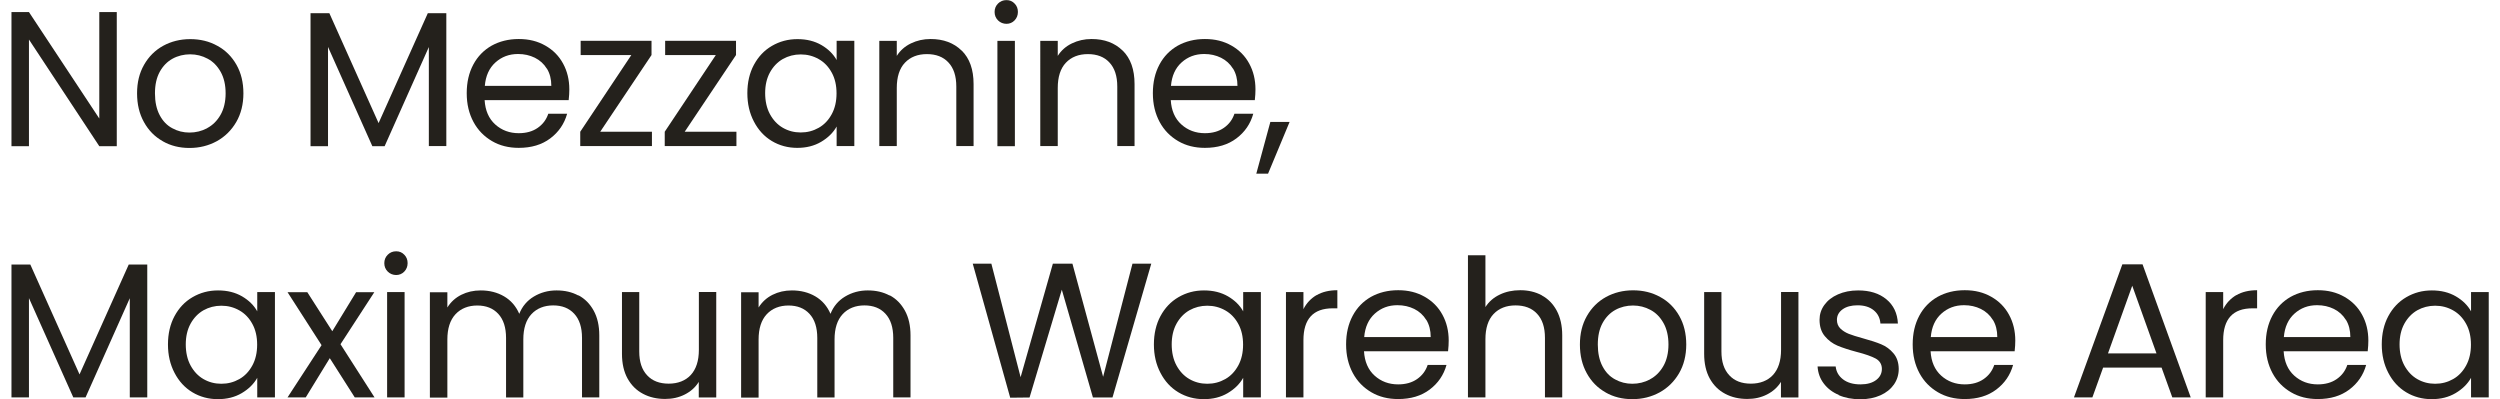 <?xml version="1.0" encoding="UTF-8"?><svg xmlns="http://www.w3.org/2000/svg" id="Layer_265021ebb07560" data-name="Layer 2" viewBox="0 0 238.05 38.36" aria-hidden="true" width="238px" height="38px">
  <defs><linearGradient class="cerosgradient" data-cerosgradient="true" id="CerosGradient_id1fb97141e" gradientUnits="userSpaceOnUse" x1="50%" y1="100%" x2="50%" y2="0%"><stop offset="0%" stop-color="#d1d1d1"/><stop offset="100%" stop-color="#d1d1d1"/></linearGradient><linearGradient/>
    <style>
      .cls-1-65021ebb07560{
        fill: #24211c;
        stroke-width: 0px;
      }
    </style>
  </defs>
  <g>
    <path class="cls-1-65021ebb07560" d="m10.12,14.05h-1.68L1.68,3.8v10.25H0V1.16h1.68l6.76,10.23V1.16h1.68v12.88Z"/>
    <path class="cls-1-65021ebb07560" d="m14.54,13.57c-.77-.43-1.37-1.04-1.81-1.84-.44-.79-.66-1.71-.66-2.76s.22-1.95.67-2.74,1.06-1.4,1.84-1.83c.77-.42,1.64-.64,2.6-.64s1.83.21,2.6.64c.78.42,1.39,1.03,1.84,1.82.45.79.67,1.71.67,2.75s-.23,1.97-.69,2.76-1.09,1.41-1.87,1.84c-.79.43-1.66.65-2.62.65s-1.81-.21-2.58-.65Zm4.27-1.26c.53-.28.96-.71,1.28-1.27s.49-1.26.49-2.07-.16-1.5-.48-2.07c-.32-.57-.74-.99-1.25-1.26-.52-.28-1.08-.42-1.68-.42s-1.18.14-1.69.42c-.51.28-.92.7-1.23,1.26-.31.57-.46,1.25-.46,2.07s.15,1.52.45,2.09.7.99,1.21,1.26c.5.28,1.06.42,1.66.42s1.17-.14,1.7-.42Z"/>
    <path class="cls-1-65021ebb07560" d="m41.79,1.27v12.77h-1.68V4.52l-4.25,9.53h-1.18l-4.26-9.54v9.54h-1.68V1.27h1.81l4.73,10.56,4.73-10.56h1.79Z"/>
    <path class="cls-1-65021ebb07560" d="m53.55,9.62h-8.08c.06,1,.4,1.78,1.02,2.34.62.56,1.38.84,2.26.84.73,0,1.33-.17,1.82-.51s.83-.79,1.02-1.36h1.81c-.27.97-.81,1.76-1.62,2.37-.81.61-1.82.91-3.03.91-.96,0-1.82-.21-2.57-.65s-1.35-1.04-1.78-1.84-.65-1.71-.65-2.76.21-1.96.63-2.75c.42-.79,1.01-1.39,1.76-1.82.76-.42,1.63-.64,2.61-.64s1.81.21,2.55.63,1.31.99,1.71,1.73c.4.73.6,1.56.6,2.48,0,.32-.02.66-.06,1.01Zm-2.1-3.02c-.28-.46-.67-.81-1.15-1.05-.49-.24-1.02-.36-1.62-.36-.85,0-1.57.27-2.17.81-.6.54-.94,1.29-1.02,2.25h6.39c0-.64-.14-1.19-.42-1.65Z"/>
    <path class="cls-1-65021ebb07560" d="m56.58,12.66h4.97v1.38h-6.89v-1.38l4.91-7.37h-4.87v-1.37h6.81v1.37l-4.93,7.37Z"/>
    <path class="cls-1-65021ebb07560" d="m64.7,12.66h4.97v1.38h-6.89v-1.38l4.91-7.37h-4.87v-1.37h6.81v1.37l-4.93,7.37Z"/>
    <path class="cls-1-65021ebb07560" d="m71.35,6.23c.42-.78.99-1.39,1.73-1.82s1.55-.65,2.45-.65,1.65.19,2.31.57c.65.38,1.14.86,1.46,1.44v-1.85h1.7v10.12h-1.7v-1.88c-.33.59-.83,1.08-1.49,1.47s-1.42.58-2.3.58-1.71-.22-2.44-.66c-.73-.44-1.3-1.06-1.72-1.87-.42-.8-.63-1.71-.63-2.73s.21-1.94.63-2.72Zm7.48.75c-.31-.57-.72-1-1.25-1.3s-1.1-.45-1.73-.45-1.2.15-1.72.44c-.52.3-.93.73-1.24,1.29-.31.57-.46,1.23-.46,1.99s.15,1.45.46,2.02.72,1.01,1.24,1.31,1.09.45,1.72.45,1.2-.15,1.73-.45.94-.74,1.25-1.31.46-1.24.46-2-.15-1.43-.46-1.99Z"/>
    <path class="cls-1-65021ebb07560" d="m91.32,4.86c.76.75,1.14,1.82,1.14,3.22v5.96h-1.66v-5.72c0-1.01-.25-1.78-.76-2.32-.5-.54-1.19-.8-2.07-.8s-1.59.28-2.11.83c-.52.55-.78,1.36-.78,2.42v5.59h-1.68V3.93h1.68v1.44c.33-.52.78-.92,1.36-1.2s1.2-.42,1.89-.42c1.23,0,2.23.37,2.99,1.12Z"/>
    <path class="cls-1-65021ebb07560" d="m94.81,1.96c-.22-.22-.33-.49-.33-.81s.11-.59.33-.81.49-.33.81-.33.57.11.78.33c.22.22.32.49.32.81s-.11.59-.32.81c-.21.22-.48.33-.78.33s-.59-.11-.81-.33Zm1.62,1.97v10.12h-1.68V3.93h1.68Z"/>
    <path class="cls-1-65021ebb07560" d="m106.79,4.86c.76.75,1.14,1.82,1.14,3.22v5.96h-1.66v-5.72c0-1.01-.25-1.78-.76-2.32-.5-.54-1.19-.8-2.07-.8s-1.59.28-2.11.83c-.52.55-.78,1.36-.78,2.42v5.59h-1.68V3.93h1.68v1.44c.33-.52.78-.92,1.36-1.2s1.2-.42,1.89-.42c1.23,0,2.23.37,2.99,1.12Z"/>
    <path class="cls-1-65021ebb07560" d="m119.49,9.62h-8.08c.06,1,.4,1.78,1.02,2.34.62.56,1.38.84,2.26.84.73,0,1.33-.17,1.82-.51s.83-.79,1.02-1.36h1.81c-.27.97-.81,1.76-1.62,2.37-.81.61-1.82.91-3.03.91-.96,0-1.82-.21-2.57-.65s-1.35-1.04-1.78-1.84-.65-1.71-.65-2.76.21-1.96.63-2.75c.42-.79,1.01-1.39,1.76-1.82.76-.42,1.63-.64,2.61-.64s1.81.21,2.55.63,1.31.99,1.71,1.73c.4.73.6,1.56.6,2.48,0,.32-.02.66-.06,1.01Zm-2.1-3.02c-.28-.46-.67-.81-1.15-1.05-.49-.24-1.02-.36-1.62-.36-.85,0-1.57.27-2.17.81-.6.54-.94,1.29-1.02,2.25h6.39c0-.64-.14-1.19-.42-1.65Z"/>
    <path class="cls-1-65021ebb07560" d="m122.83,11.72l-2.07,4.97h-1.13l1.35-4.97h1.85Z"/>
  </g>
  <g>
    <path class="cls-1-65021ebb07560" d="m13.05,25.42v12.77h-1.68v-9.53l-4.25,9.53h-1.18L1.68,28.65v9.54H0v-12.77h1.81l4.73,10.56,4.73-10.56h1.79Z"/>
    <path class="cls-1-65021ebb07560" d="m15.67,30.38c.42-.78.99-1.39,1.73-1.82s1.55-.65,2.45-.65,1.65.19,2.31.57c.65.38,1.14.86,1.46,1.44v-1.85h1.7v10.12h-1.7v-1.88c-.33.59-.83,1.08-1.49,1.47s-1.42.58-2.3.58-1.71-.22-2.44-.66c-.73-.44-1.3-1.06-1.72-1.87-.42-.8-.63-1.71-.63-2.73s.21-1.94.63-2.72Zm7.48.75c-.31-.57-.72-1-1.25-1.3s-1.1-.45-1.73-.45-1.2.15-1.72.44c-.52.3-.93.73-1.24,1.29-.31.57-.46,1.23-.46,1.99s.15,1.45.46,2.02.72,1.01,1.24,1.31,1.09.45,1.72.45,1.2-.15,1.73-.45.94-.74,1.25-1.31.46-1.24.46-2-.15-1.43-.46-1.99Z"/>
    <path class="cls-1-65021ebb07560" d="m32.99,38.19l-2.4-3.77-2.31,3.77h-1.75l3.27-5.02-3.27-5.09h1.9l2.4,3.75,2.29-3.75h1.75l-3.25,5,3.27,5.11h-1.9Z"/>
    <path class="cls-1-65021ebb07560" d="m36.16,26.1c-.22-.22-.33-.49-.33-.81s.11-.59.33-.81.49-.33.81-.33.57.11.78.33c.22.22.32.49.32.81s-.11.59-.32.81c-.21.22-.48.33-.78.33s-.59-.11-.81-.33Zm1.62,1.97v10.12h-1.68v-10.12h1.68Z"/>
    <path class="cls-1-65021ebb07560" d="m54.49,28.38c.62.33,1.1.82,1.46,1.47.36.65.54,1.45.54,2.38v5.96h-1.66v-5.72c0-1.01-.25-1.78-.75-2.32s-1.17-.8-2.02-.8-1.57.28-2.09.84c-.52.56-.78,1.37-.78,2.43v5.58h-1.66v-5.72c0-1.01-.25-1.78-.75-2.32-.5-.54-1.17-.8-2.02-.8s-1.57.28-2.09.84c-.52.56-.78,1.37-.78,2.43v5.58h-1.68v-10.12h1.68v1.46c.33-.53.78-.94,1.34-1.22s1.18-.42,1.86-.42c.85,0,1.6.19,2.25.57.65.38,1.14.94,1.46,1.68.28-.71.75-1.27,1.4-1.66.65-.39,1.38-.59,2.18-.59s1.49.16,2.1.49Z"/>
    <path class="cls-1-65021ebb07560" d="m67.73,28.08v10.12h-1.68v-1.5c-.32.52-.77.92-1.34,1.21s-1.2.43-1.89.43c-.79,0-1.5-.16-2.12-.49-.63-.33-1.12-.81-1.49-1.47-.36-.65-.54-1.45-.54-2.38v-5.93h1.66v5.7c0,1,.25,1.76.76,2.3.5.54,1.19.8,2.07.8s1.61-.28,2.12-.83.78-1.36.78-2.42v-5.56h1.68Z"/>
    <path class="cls-1-65021ebb07560" d="m84.4,28.38c.62.33,1.1.82,1.46,1.47.36.65.54,1.45.54,2.38v5.96h-1.66v-5.72c0-1.01-.25-1.78-.75-2.32s-1.17-.8-2.02-.8-1.57.28-2.09.84c-.52.56-.78,1.37-.78,2.43v5.58h-1.66v-5.72c0-1.01-.25-1.78-.75-2.32-.5-.54-1.17-.8-2.02-.8s-1.57.28-2.09.84c-.52.56-.78,1.37-.78,2.43v5.58h-1.68v-10.12h1.68v1.46c.33-.53.78-.94,1.34-1.22s1.18-.42,1.86-.42c.85,0,1.6.19,2.25.57.65.38,1.14.94,1.46,1.68.28-.71.75-1.27,1.4-1.66.65-.39,1.38-.59,2.18-.59s1.49.16,2.1.49Z"/>
    <path class="cls-1-65021ebb07560" d="m109.54,25.33l-3.73,12.87h-1.88l-2.99-10.36-3.1,10.36-1.86.02-3.6-12.88h1.79l2.81,10.91,3.1-10.91h1.88l2.95,10.87,2.82-10.87h1.81Z"/>
    <path class="cls-1-65021ebb07560" d="m110.42,30.38c.42-.78.99-1.39,1.73-1.82s1.55-.65,2.45-.65,1.65.19,2.31.57c.65.38,1.14.86,1.46,1.44v-1.85h1.7v10.12h-1.7v-1.88c-.33.59-.83,1.08-1.49,1.47s-1.42.58-2.3.58-1.71-.22-2.44-.66c-.73-.44-1.3-1.06-1.72-1.87-.42-.8-.63-1.71-.63-2.73s.21-1.94.63-2.72Zm7.48.75c-.31-.57-.72-1-1.25-1.3s-1.1-.45-1.73-.45-1.2.15-1.72.44c-.52.3-.93.73-1.24,1.29-.31.57-.46,1.23-.46,1.99s.15,1.45.46,2.02.72,1.01,1.24,1.31,1.09.45,1.72.45,1.2-.15,1.73-.45.94-.74,1.25-1.31.46-1.24.46-2-.15-1.43-.46-1.99Z"/>
    <path class="cls-1-65021ebb07560" d="m125.42,28.37c.55-.32,1.22-.48,2-.48v1.74h-.44c-1.88,0-2.82,1.02-2.82,3.06v5.5h-1.68v-10.12h1.68v1.64c.29-.58.72-1.03,1.26-1.35Z"/>
    <path class="cls-1-65021ebb07560" d="m138.06,33.76h-8.08c.06,1,.4,1.78,1.02,2.34.62.56,1.38.84,2.26.84.73,0,1.33-.17,1.82-.51s.83-.79,1.02-1.36h1.81c-.27.97-.81,1.76-1.62,2.37-.81.61-1.82.91-3.03.91-.96,0-1.82-.21-2.57-.65s-1.35-1.04-1.78-1.84-.65-1.71-.65-2.76.21-1.96.63-2.75c.42-.79,1.01-1.39,1.76-1.82.76-.42,1.63-.64,2.61-.64s1.81.21,2.55.63,1.31.99,1.71,1.73c.4.73.6,1.56.6,2.48,0,.32-.02.66-.06,1.01Zm-2.1-3.02c-.28-.46-.67-.81-1.15-1.05-.49-.24-1.02-.36-1.62-.36-.85,0-1.57.27-2.17.81-.6.54-.94,1.29-1.02,2.25h6.39c0-.64-.14-1.19-.42-1.65Z"/>
    <path class="cls-1-65021ebb07560" d="m147.05,28.38c.62.33,1.1.82,1.45,1.47s.53,1.45.53,2.38v5.96h-1.66v-5.72c0-1.01-.25-1.78-.76-2.32-.5-.54-1.19-.8-2.07-.8s-1.59.28-2.11.83c-.52.55-.78,1.36-.78,2.42v5.59h-1.68v-13.66h1.68v4.98c.33-.52.79-.92,1.38-1.2.58-.28,1.24-.42,1.97-.42.76,0,1.45.16,2.07.49Z"/>
    <path class="cls-1-65021ebb07560" d="m153.2,37.71c-.77-.43-1.37-1.04-1.81-1.84-.44-.79-.66-1.71-.66-2.76s.22-1.95.67-2.74,1.06-1.4,1.84-1.83c.77-.42,1.64-.64,2.6-.64s1.83.21,2.6.64c.78.42,1.39,1.03,1.84,1.82.45.79.67,1.71.67,2.75s-.23,1.97-.69,2.76-1.09,1.41-1.87,1.84c-.79.43-1.66.65-2.62.65s-1.81-.21-2.58-.65Zm4.27-1.26c.53-.28.96-.71,1.28-1.27s.49-1.26.49-2.07-.16-1.5-.48-2.07c-.32-.57-.74-.99-1.25-1.26-.52-.28-1.08-.42-1.68-.42s-1.18.14-1.69.42c-.51.28-.92.7-1.23,1.26-.31.57-.46,1.25-.46,2.07s.15,1.52.45,2.09.7.99,1.21,1.26c.5.28,1.06.42,1.66.42s1.17-.14,1.7-.42Z"/>
    <path class="cls-1-65021ebb07560" d="m171.73,28.08v10.12h-1.68v-1.5c-.32.52-.77.92-1.34,1.21s-1.2.43-1.89.43c-.79,0-1.5-.16-2.12-.49-.63-.33-1.12-.81-1.49-1.47-.36-.65-.54-1.45-.54-2.38v-5.93h1.66v5.7c0,1,.25,1.76.76,2.3.5.54,1.19.8,2.07.8s1.61-.28,2.12-.83.78-1.36.78-2.42v-5.56h1.68Z"/>
    <path class="cls-1-65021ebb07560" d="m175.62,37.96c-.62-.26-1.1-.63-1.46-1.11-.36-.47-.55-1.02-.59-1.63h1.74c.05.5.29.92.71,1.24.42.32.98.48,1.67.48.64,0,1.14-.14,1.51-.42s.55-.64.55-1.07-.2-.77-.59-.99c-.39-.21-1-.43-1.83-.64-.75-.2-1.36-.4-1.84-.6-.47-.2-.88-.5-1.22-.91-.34-.4-.51-.93-.51-1.58,0-.52.15-.99.46-1.42s.74-.77,1.31-1.02c.57-.25,1.21-.38,1.94-.38,1.12,0,2.02.28,2.71.85.69.57,1.06,1.34,1.11,2.33h-1.68c-.04-.53-.25-.95-.64-1.27-.39-.32-.91-.48-1.56-.48-.6,0-1.08.13-1.44.39-.36.26-.54.6-.54,1.01,0,.33.11.61.32.82s.49.39.81.52c.33.13.78.27,1.36.43.73.2,1.32.39,1.77.58.46.19.85.48,1.17.86.33.38.5.88.51,1.5,0,.55-.15,1.05-.46,1.5-.31.44-.74.79-1.3,1.04-.56.25-1.2.38-1.93.38-.78,0-1.47-.13-2.09-.4Z"/>
    <path class="cls-1-65021ebb07560" d="m192.51,33.76h-8.08c.06,1,.4,1.78,1.02,2.34.62.56,1.38.84,2.26.84.73,0,1.33-.17,1.82-.51s.83-.79,1.02-1.36h1.81c-.27.97-.81,1.76-1.62,2.37-.81.61-1.82.91-3.03.91-.96,0-1.82-.21-2.57-.65s-1.35-1.04-1.78-1.84-.65-1.71-.65-2.76.21-1.96.63-2.75c.42-.79,1.01-1.39,1.76-1.82.76-.42,1.63-.64,2.61-.64s1.81.21,2.55.63,1.31.99,1.71,1.73c.4.73.6,1.56.6,2.48,0,.32-.02.66-.06,1.01Zm-2.1-3.02c-.28-.46-.67-.81-1.15-1.05-.49-.24-1.02-.36-1.62-.36-.85,0-1.57.27-2.17.81-.6.54-.94,1.29-1.02,2.25h6.39c0-.64-.14-1.19-.42-1.65Z"/>
    <path class="cls-1-65021ebb07560" d="m206.62,35.33h-5.61l-1.03,2.86h-1.77l4.65-12.79h1.94l4.63,12.79h-1.77l-1.03-2.86Zm-.48-1.37l-2.33-6.5-2.33,6.5h4.65Z"/>
    <path class="cls-1-65021ebb07560" d="m213.81,28.37c.55-.32,1.22-.48,2-.48v1.74h-.44c-1.88,0-2.82,1.02-2.82,3.06v5.5h-1.68v-10.12h1.68v1.64c.29-.58.72-1.03,1.26-1.35Z"/>
    <path class="cls-1-65021ebb07560" d="m226.44,33.76h-8.08c.06,1,.4,1.78,1.02,2.34.62.56,1.38.84,2.26.84.73,0,1.33-.17,1.82-.51s.83-.79,1.02-1.36h1.81c-.27.97-.81,1.76-1.62,2.37-.81.61-1.82.91-3.03.91-.96,0-1.82-.21-2.57-.65s-1.35-1.04-1.78-1.84-.65-1.71-.65-2.76.21-1.96.63-2.75c.42-.79,1.01-1.39,1.76-1.82.76-.42,1.63-.64,2.61-.64s1.81.21,2.55.63,1.31.99,1.71,1.73c.4.73.6,1.56.6,2.48,0,.32-.02.66-.06,1.01Zm-2.1-3.02c-.28-.46-.67-.81-1.15-1.05-.49-.24-1.02-.36-1.62-.36-.85,0-1.57.27-2.17.81-.6.54-.94,1.29-1.02,2.25h6.39c0-.64-.14-1.19-.42-1.65Z"/>
    <path class="cls-1-65021ebb07560" d="m228.42,30.38c.42-.78.99-1.39,1.73-1.82s1.55-.65,2.45-.65,1.65.19,2.31.57c.65.38,1.14.86,1.46,1.44v-1.85h1.7v10.12h-1.7v-1.88c-.33.59-.83,1.08-1.49,1.47s-1.42.58-2.3.58-1.71-.22-2.44-.66c-.73-.44-1.3-1.06-1.72-1.87-.42-.8-.63-1.71-.63-2.73s.21-1.94.63-2.72Zm7.48.75c-.31-.57-.72-1-1.25-1.3s-1.1-.45-1.73-.45-1.2.15-1.72.44c-.52.3-.93.73-1.24,1.29-.31.57-.46,1.23-.46,1.99s.15,1.45.46,2.02.72,1.01,1.24,1.31,1.09.45,1.72.45,1.2-.15,1.73-.45.94-.74,1.25-1.31.46-1.24.46-2-.15-1.43-.46-1.99Z"/>
  </g>
</svg>